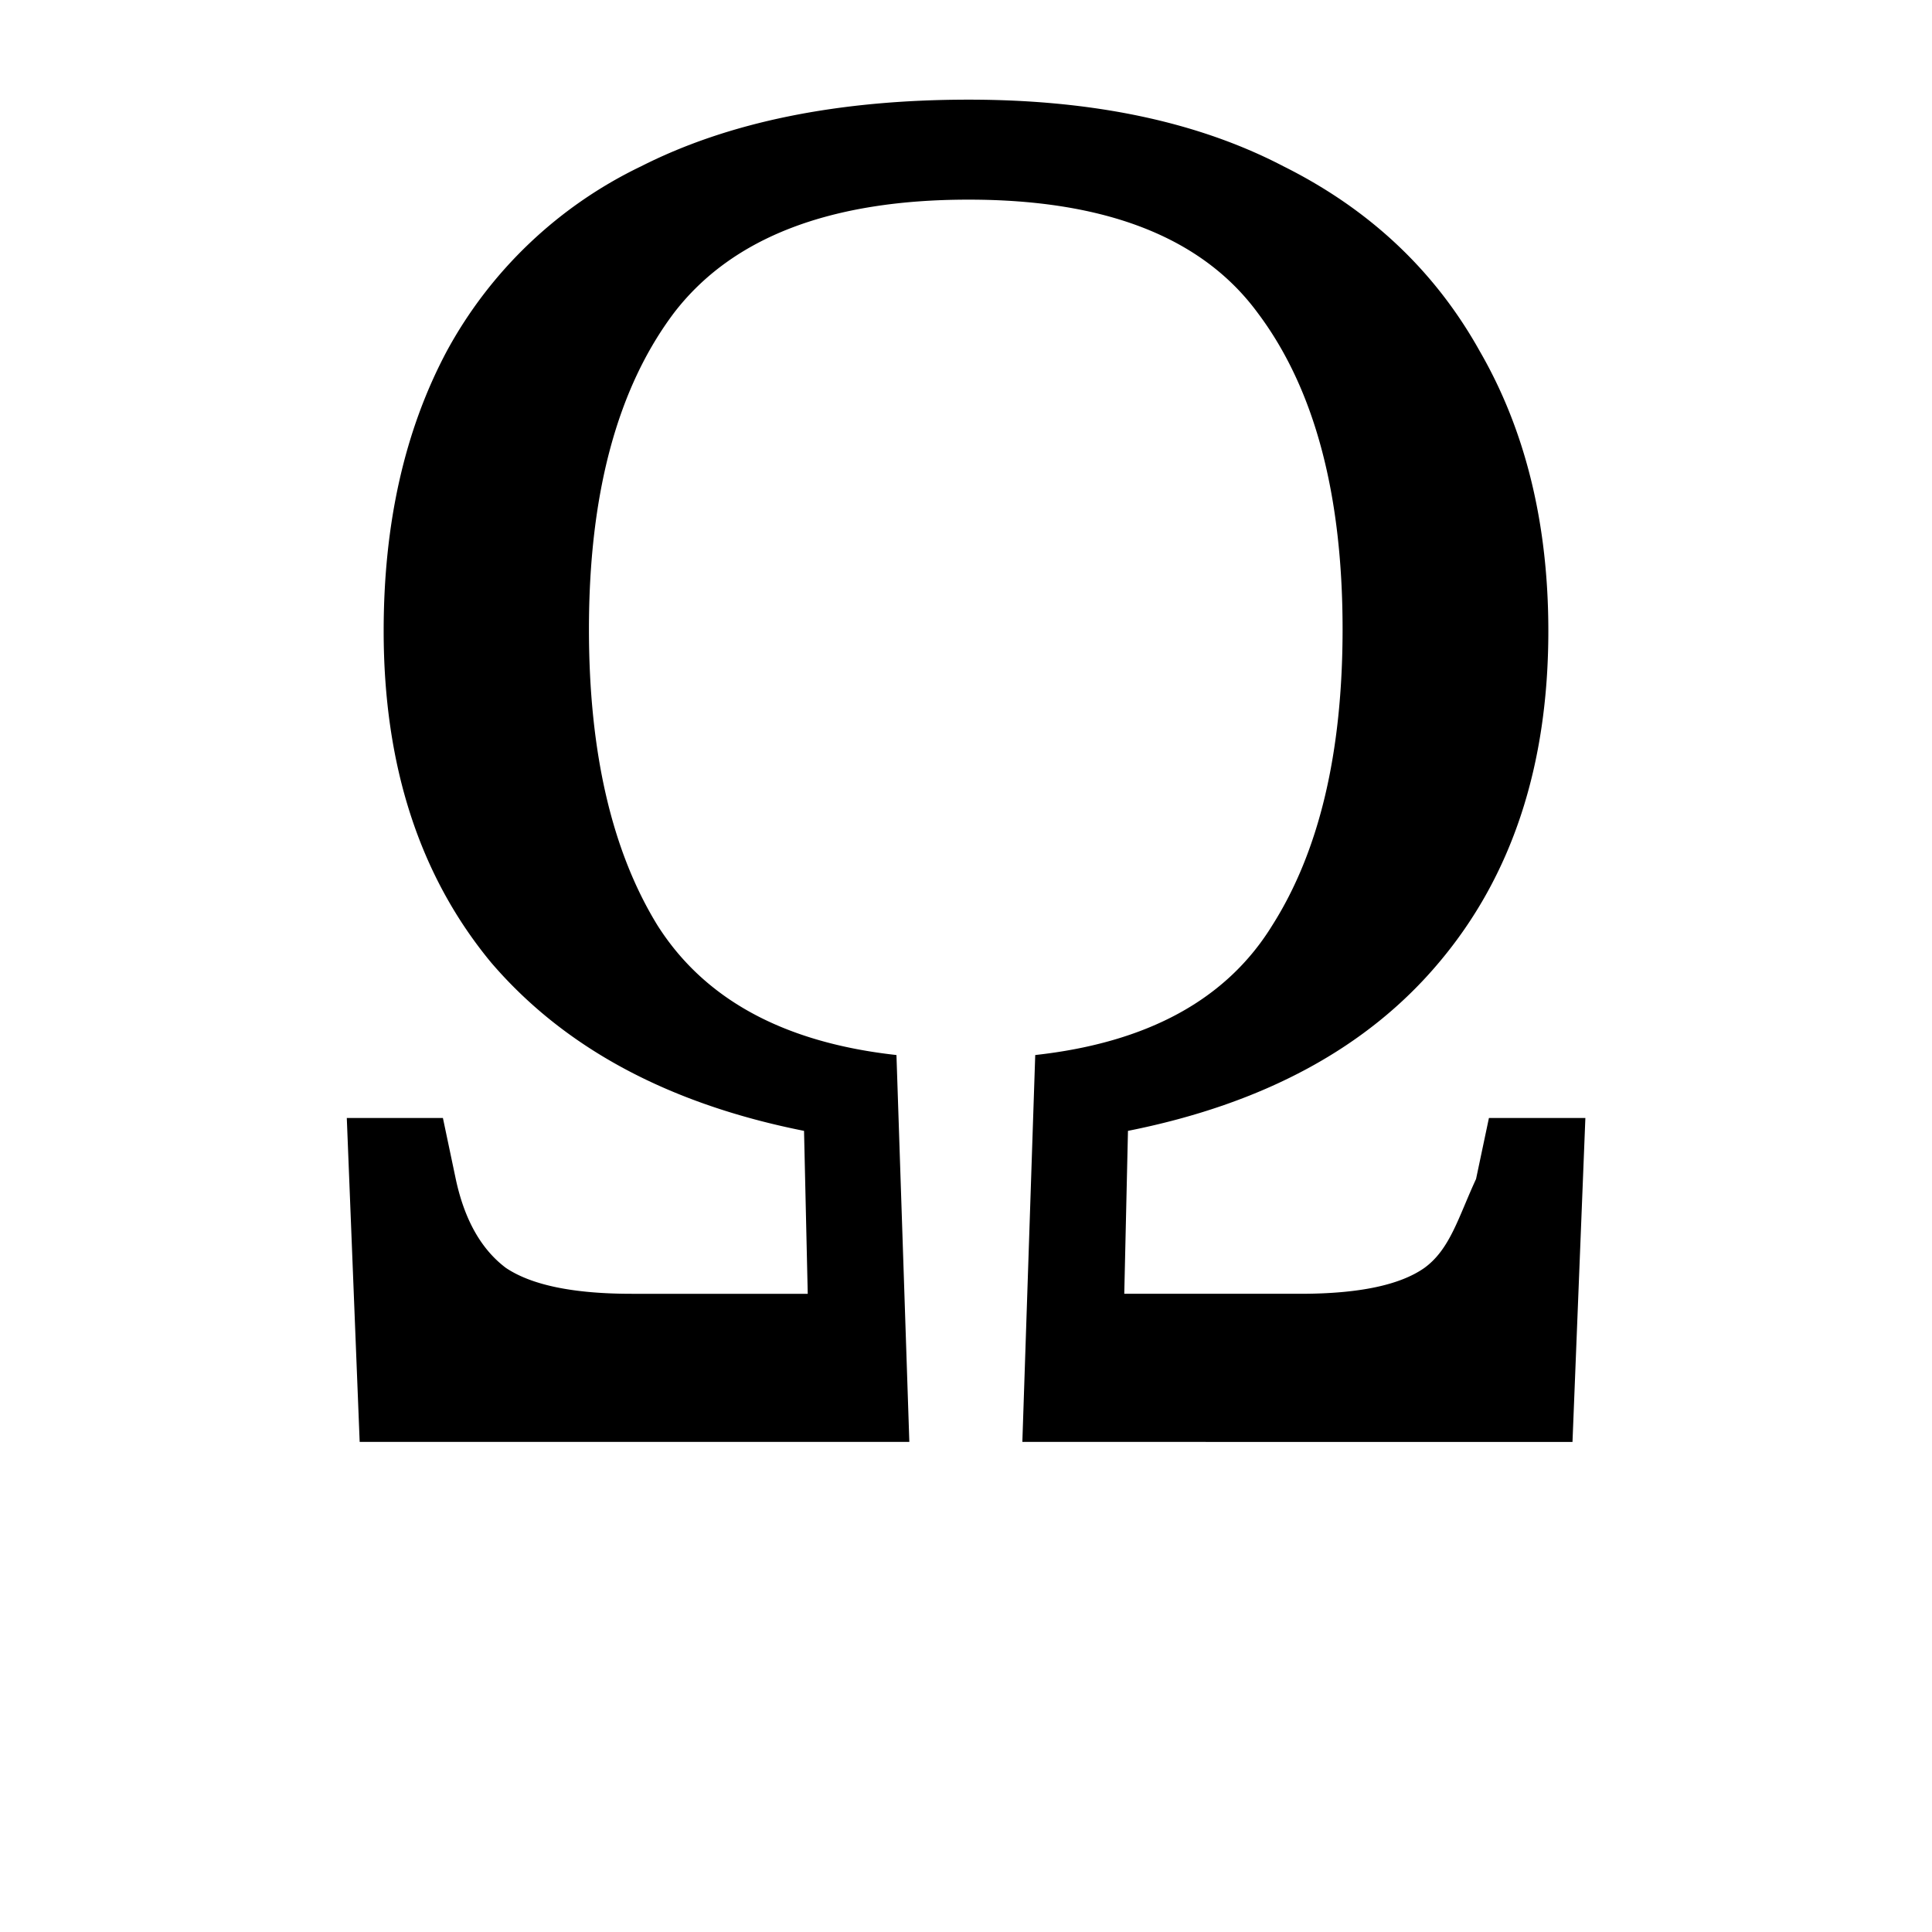 <svg width="16" height="16" viewBox="0 0 12 12" xmlns="http://www.w3.org/2000/svg"><path d="m2.234 8.956-.08-2.012h.597l.08.38c.054.252.158.436.311.551.161.108.422.161.782.161h1.093l-.023-1.012c-.844-.168-1.491-.517-1.944-1.046-.444-.537-.667-1.223-.667-2.059 0-.667.13-1.245.391-1.736a2.704 2.704 0 0 1 1.208-1.15C4.526.757 5.205.619 6.017.619c.775 0 1.426.138 1.955.414.537.268.943.652 1.22 1.15.283.49.425 1.07.425 1.736 0 .836-.226 1.522-.679 2.059-.444.529-1.088.878-1.932 1.046l-.023 1.012h1.093c.36 0 .617-.053.77-.16.161-.116.213-.318.322-.553l.08-.379h.599l-.08 2.012H6.35l.08-2.403c.698-.077 1.189-.345 1.472-.805.292-.46.437-1.073.437-1.84 0-.843-.176-1.499-.529-1.967-.345-.467-.943-.701-1.794-.701-.858 0-1.468.234-1.828.701-.353.468-.53 1.124-.53 1.967 0 .767.143 1.38.426 1.84.292.46.786.728 1.484.805l.08 2.403z" style="font-style:normal;font-variant:normal;font-weight:400;font-stretch:normal;font-size:11.5px;line-height:0;font-family:'Noto Serif';-inkscape-font-specification:'Noto Serif';font-variant-ligatures:normal;font-variant-caps:normal;font-variant-numeric:normal;font-feature-settings:normal;text-align:start;writing-mode:lr-tb;text-anchor:start;fill:#000;fill-opacity:1;stroke:none;stroke-width:.15;stroke-linecap:square;stroke-linejoin:bevel;stroke-miterlimit:4;stroke-dasharray:none;stroke-dashoffset:0;stroke-opacity:1;paint-order:markers stroke fill"/></svg>